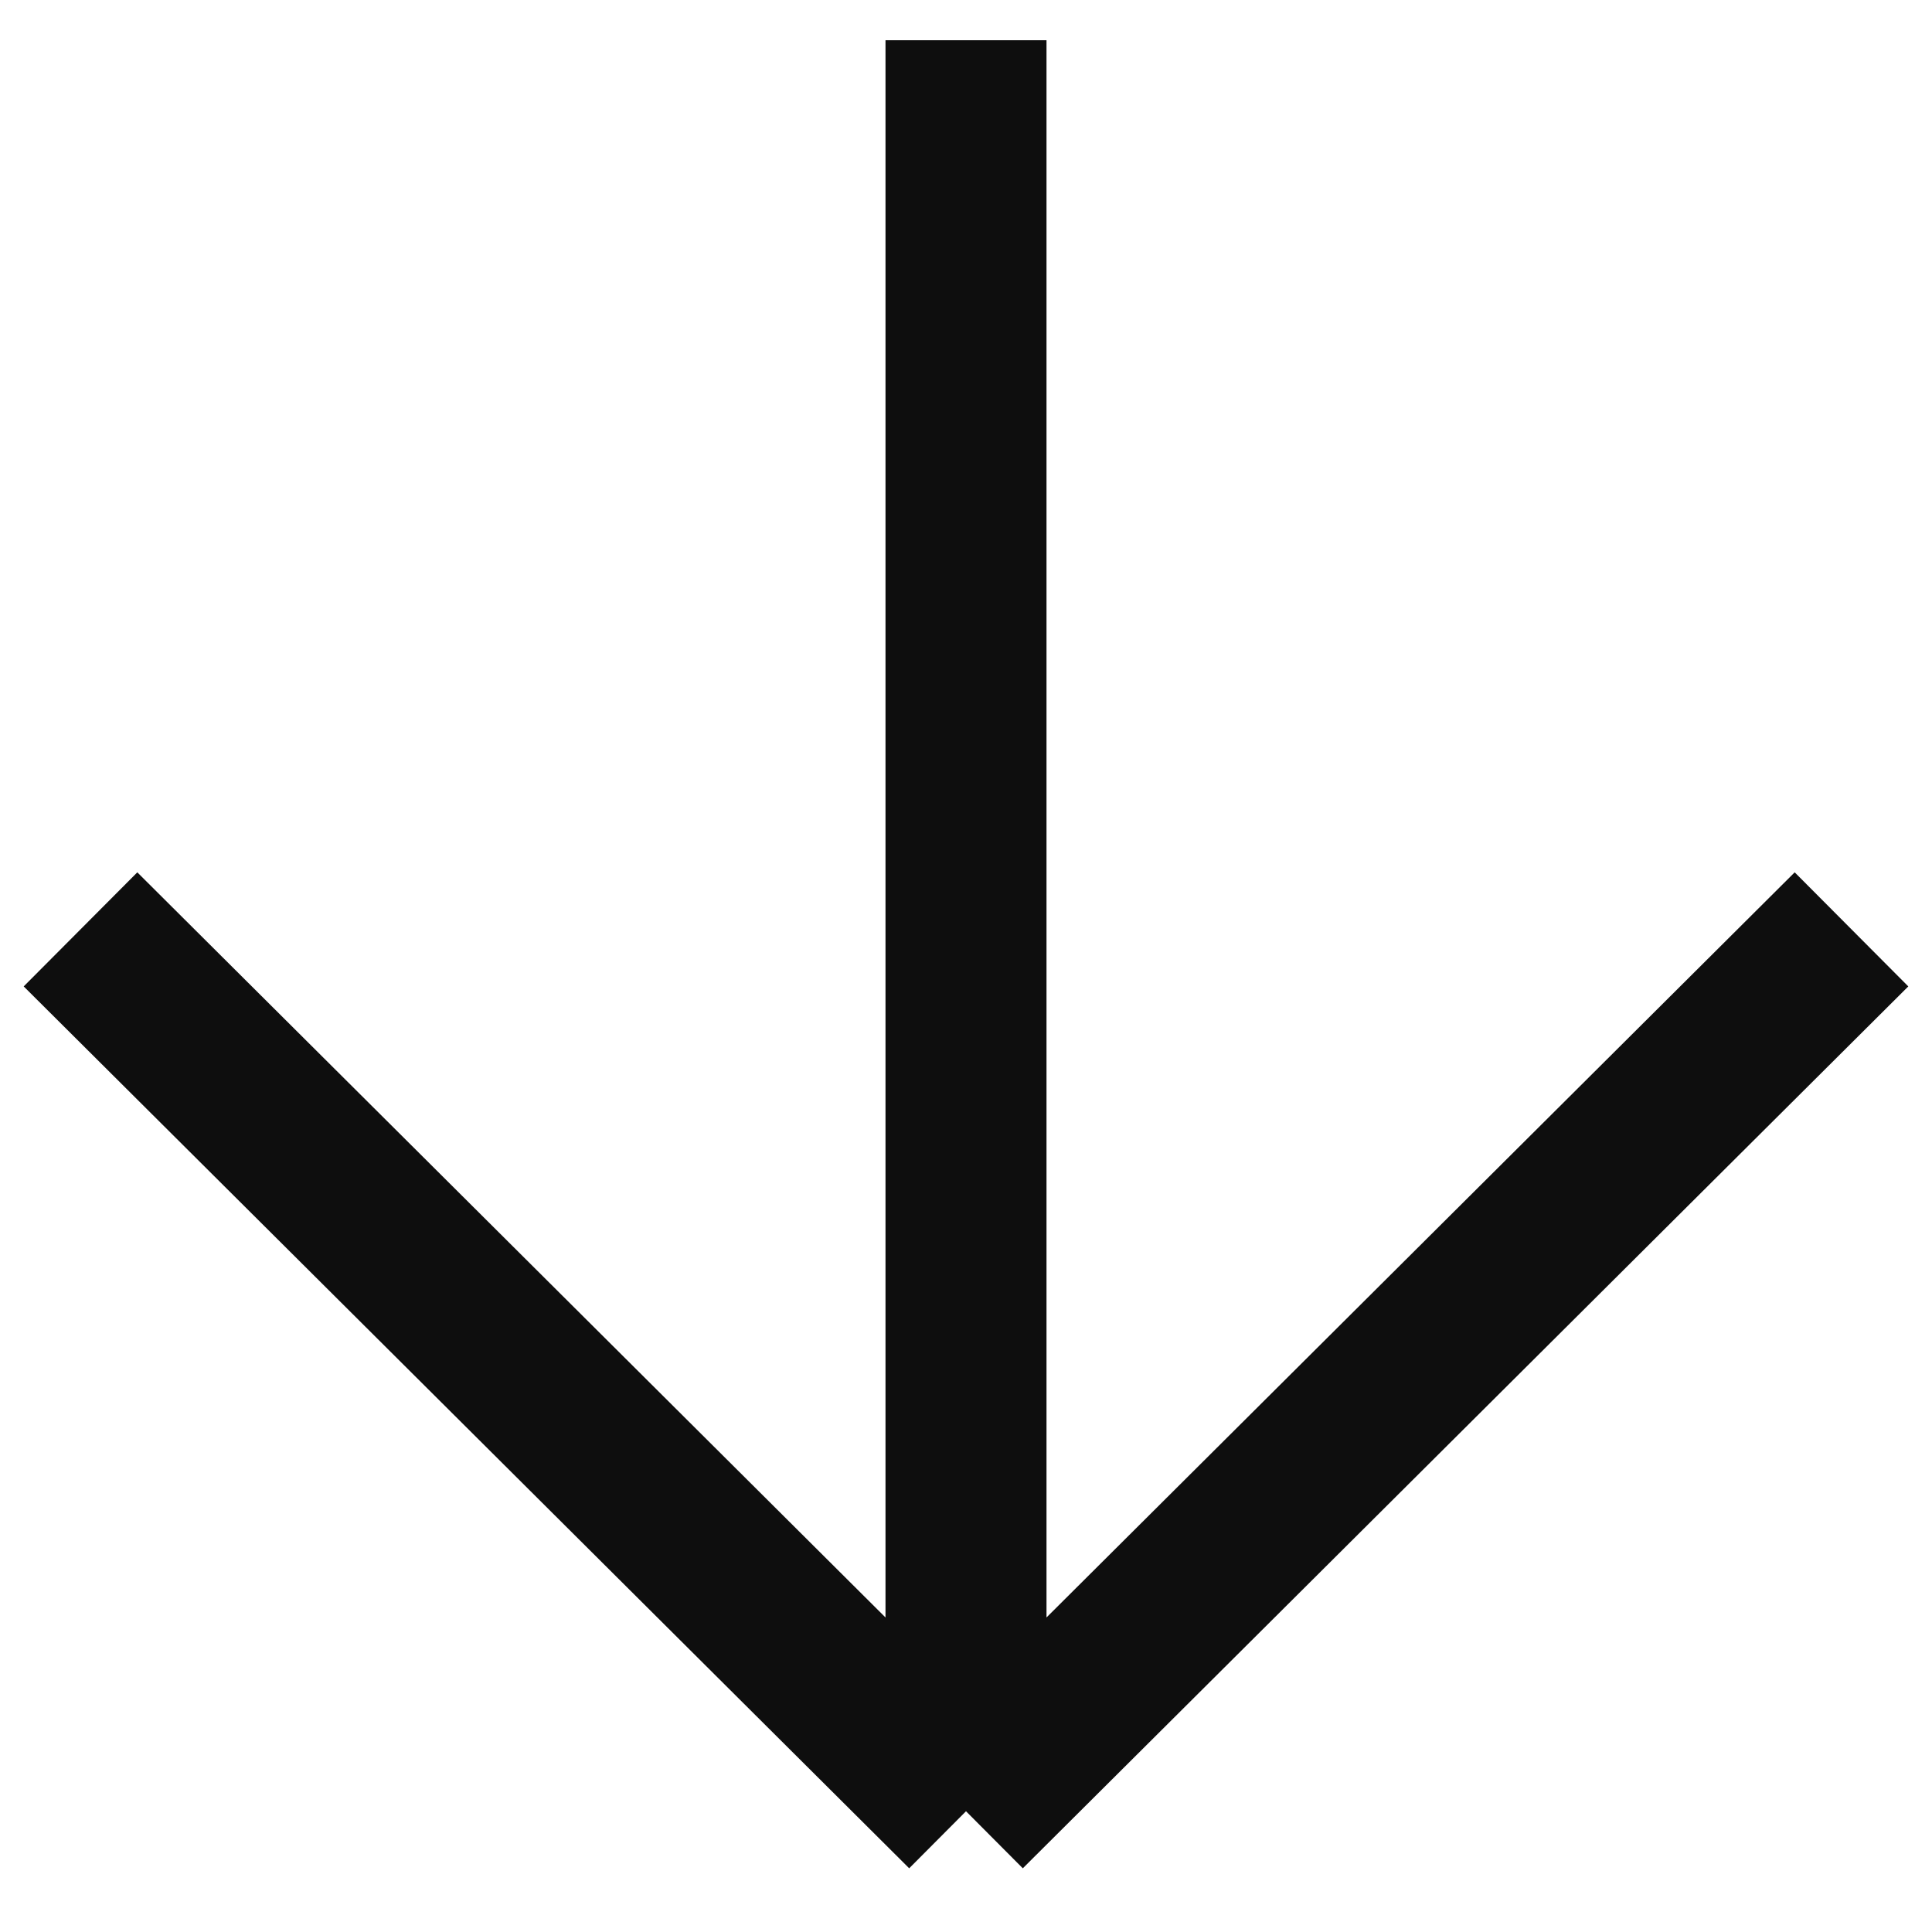 <svg xmlns="http://www.w3.org/2000/svg" width="24" height="24" viewBox="0 0 24 24" fill="none">
  <path d="M12 0.5L12 22.5M12 22.5L23 11.545M12 22.5L1 11.545" stroke="#0E0E0E" stroke-width="2"/>
</svg>